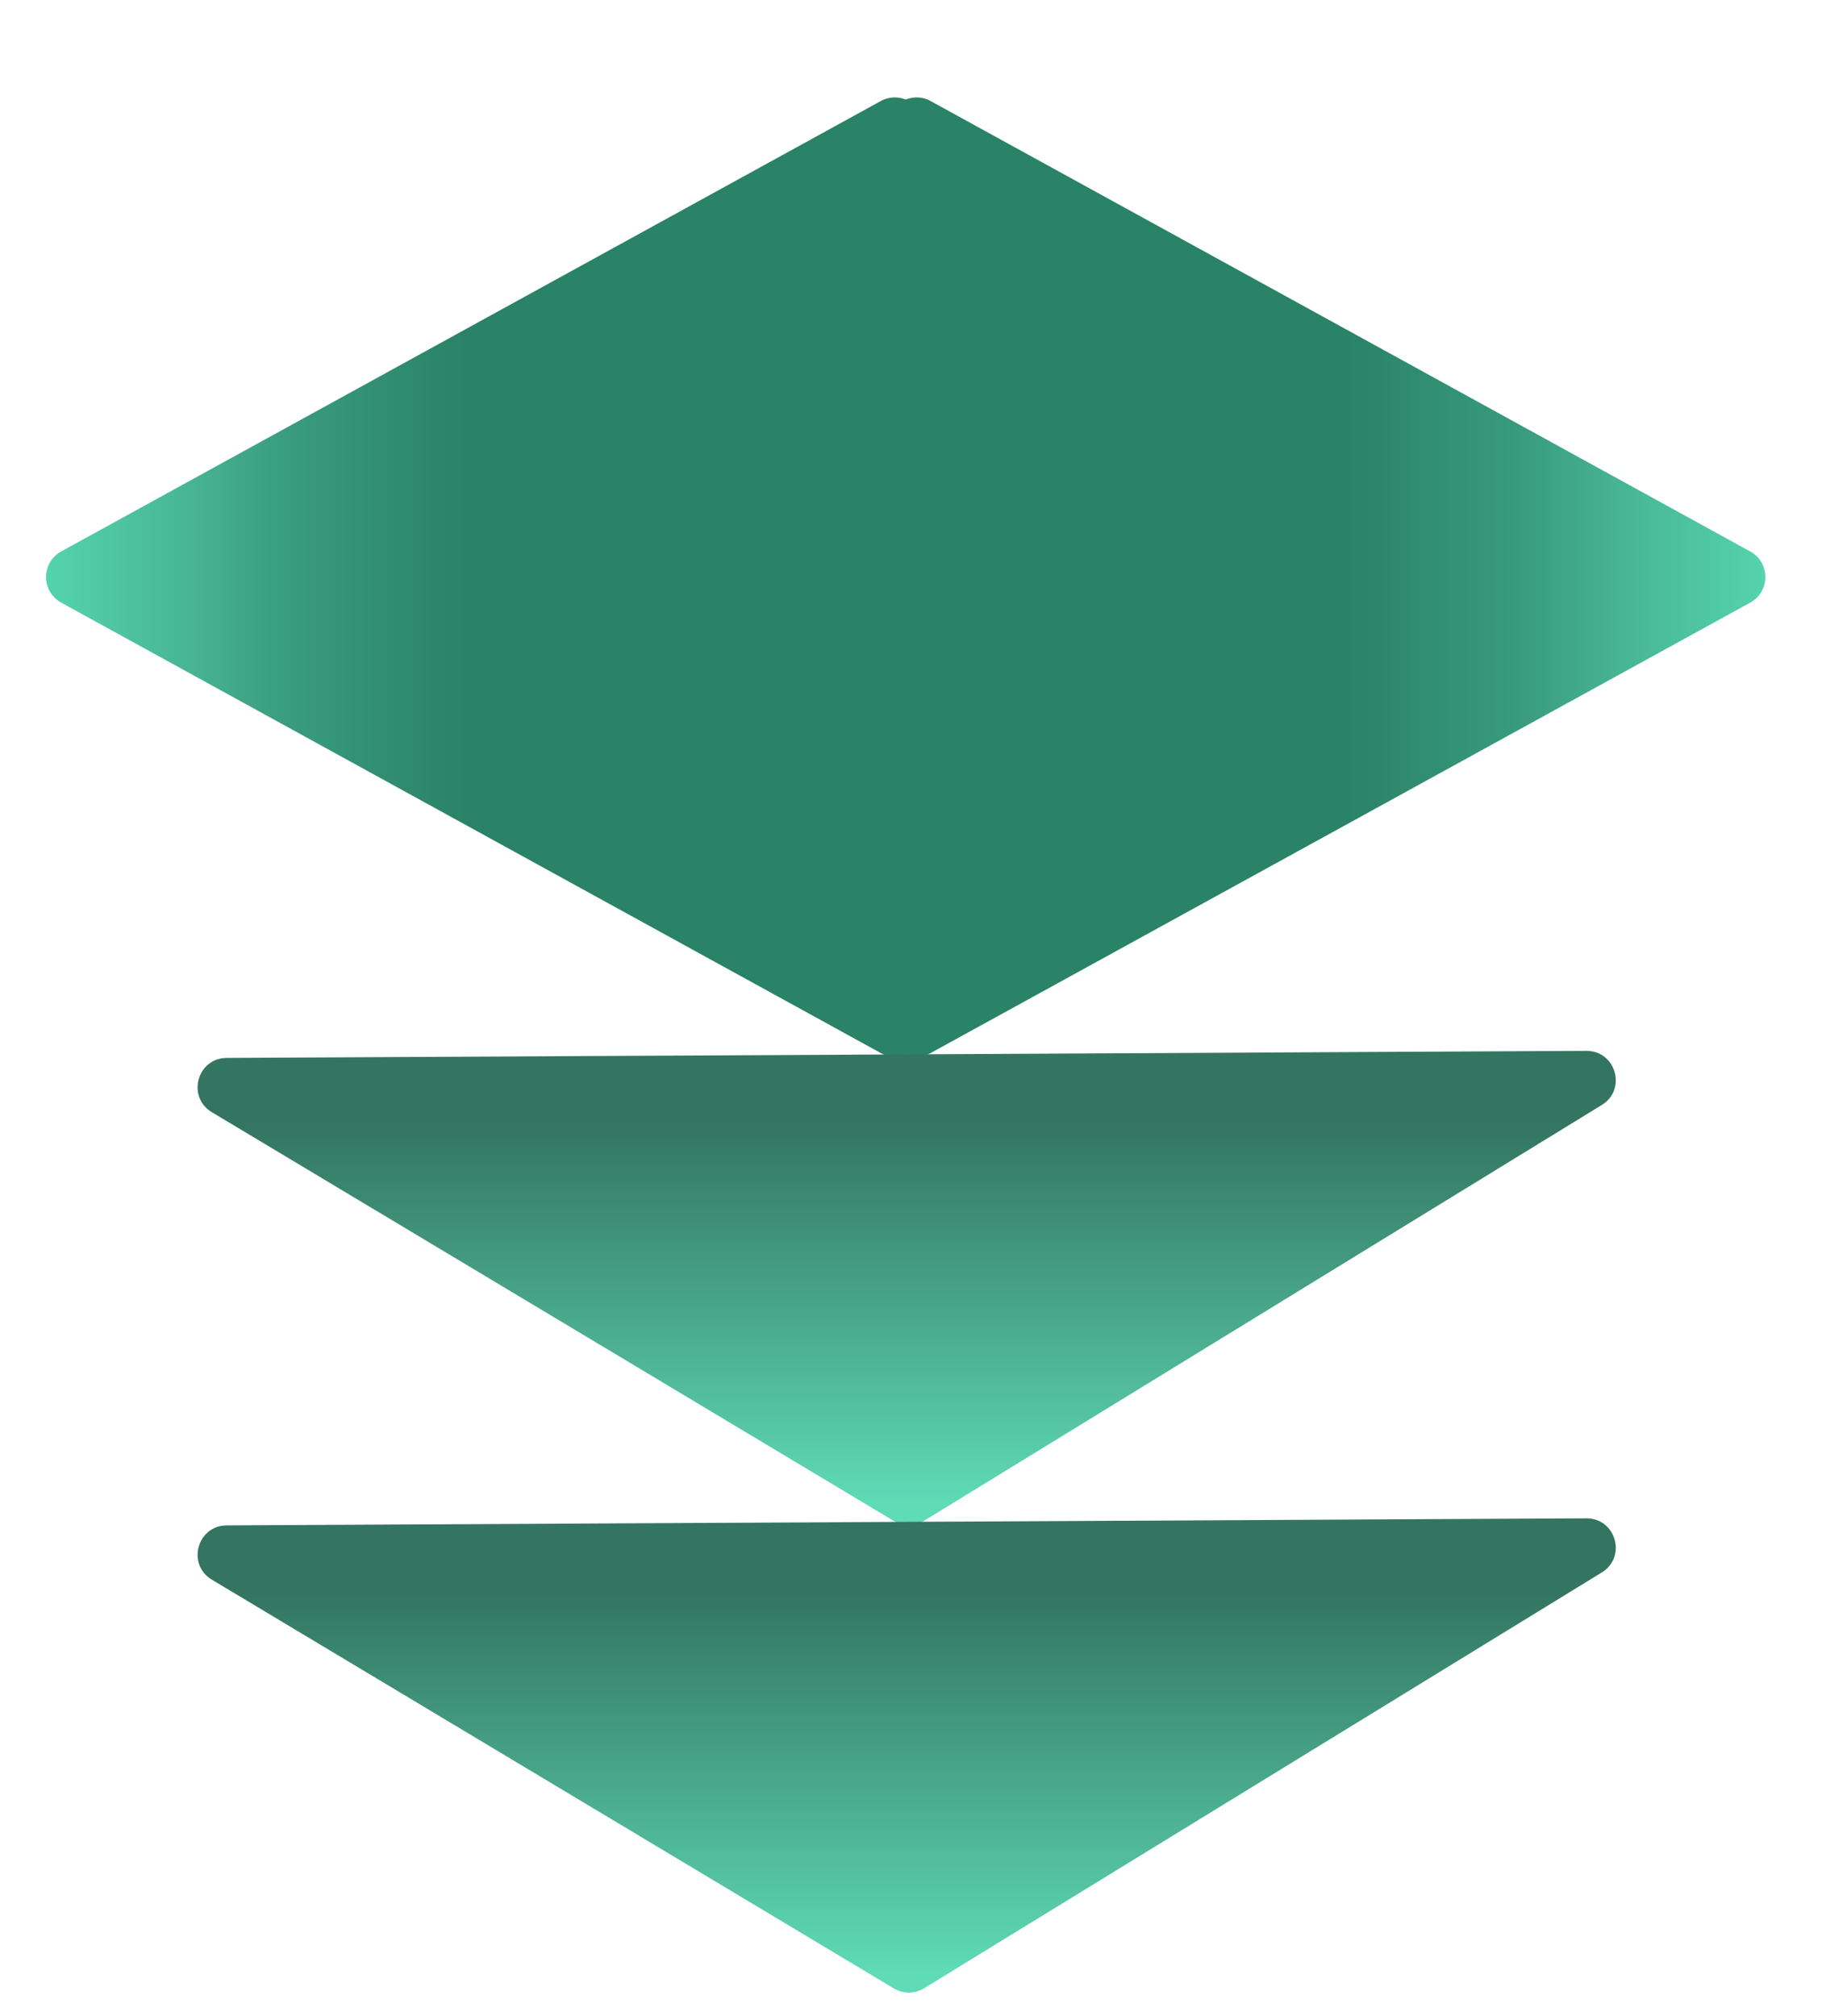 <svg width="125" height="138" viewBox="0 0 125 138" fill="none" xmlns="http://www.w3.org/2000/svg">
<path d="M4.19 41.253C2.807 40.493 2.807 38.507 4.19 37.747L60.287 6.92C61.62 6.188 63.25 7.152 63.25 8.673V70.327C63.25 71.848 61.62 72.812 60.287 72.08L4.19 41.253Z" fill="url(#paint0_linear_171_496)"/>
<path d="M119.81 37.747C121.193 38.507 121.193 40.493 119.81 41.253L63.713 72.08C62.38 72.812 60.75 71.848 60.75 70.327L60.75 8.673C60.75 7.152 62.38 6.188 63.713 6.92L119.81 37.747Z" fill="url(#paint1_linear_171_496)"/>
<path d="M63.26 104.101C62.625 104.491 61.825 104.495 61.186 104.112L14.502 76.132C12.766 75.092 13.496 72.427 15.52 72.417L108.595 71.934C110.619 71.923 111.376 74.58 109.652 75.638L63.26 104.101Z" fill="url(#paint2_linear_171_496)"/>
<path d="M63.26 136.101C62.625 136.491 61.825 136.495 61.186 136.112L14.502 108.132C12.766 107.092 13.496 104.427 15.52 104.417L108.595 103.934C110.619 103.923 111.376 106.58 109.652 107.638L63.26 136.101Z" fill="url(#paint3_linear_171_496)"/>
<defs>
<linearGradient id="paint0_linear_171_496" x1="88" y1="-2.72408e-06" x2="1" y2="-2.72408e-06" gradientUnits="userSpaceOnUse">
<stop offset="0.645" stop-color="#2A8267"/>
<stop offset="0.786" stop-color="#399C7E"/>
<stop offset="0.87" stop-color="#49B796"/>
<stop offset="1" stop-color="#57DAB2"/>
</linearGradient>
<linearGradient id="paint1_linear_171_496" x1="36" y1="79" x2="123" y2="79" gradientUnits="userSpaceOnUse">
<stop offset="0.645" stop-color="#2A8267"/>
<stop offset="0.786" stop-color="#399C7E"/>
<stop offset="0.87" stop-color="#49B796"/>
<stop offset="1" stop-color="#57DAB2"/>
</linearGradient>
<linearGradient id="paint2_linear_171_496" x1="62" y1="77" x2="62" y2="103" gradientUnits="userSpaceOnUse">
<stop stop-color="#337561"/>
<stop offset="0.502" stop-color="#49A88B"/>
<stop offset="1" stop-color="#5FDBB6"/>
</linearGradient>
<linearGradient id="paint3_linear_171_496" x1="62" y1="109" x2="62" y2="135" gradientUnits="userSpaceOnUse">
<stop stop-color="#337561"/>
<stop offset="0.502" stop-color="#49A88B"/>
<stop offset="1" stop-color="#5FDBB6"/>
</linearGradient>
</defs>
</svg>

